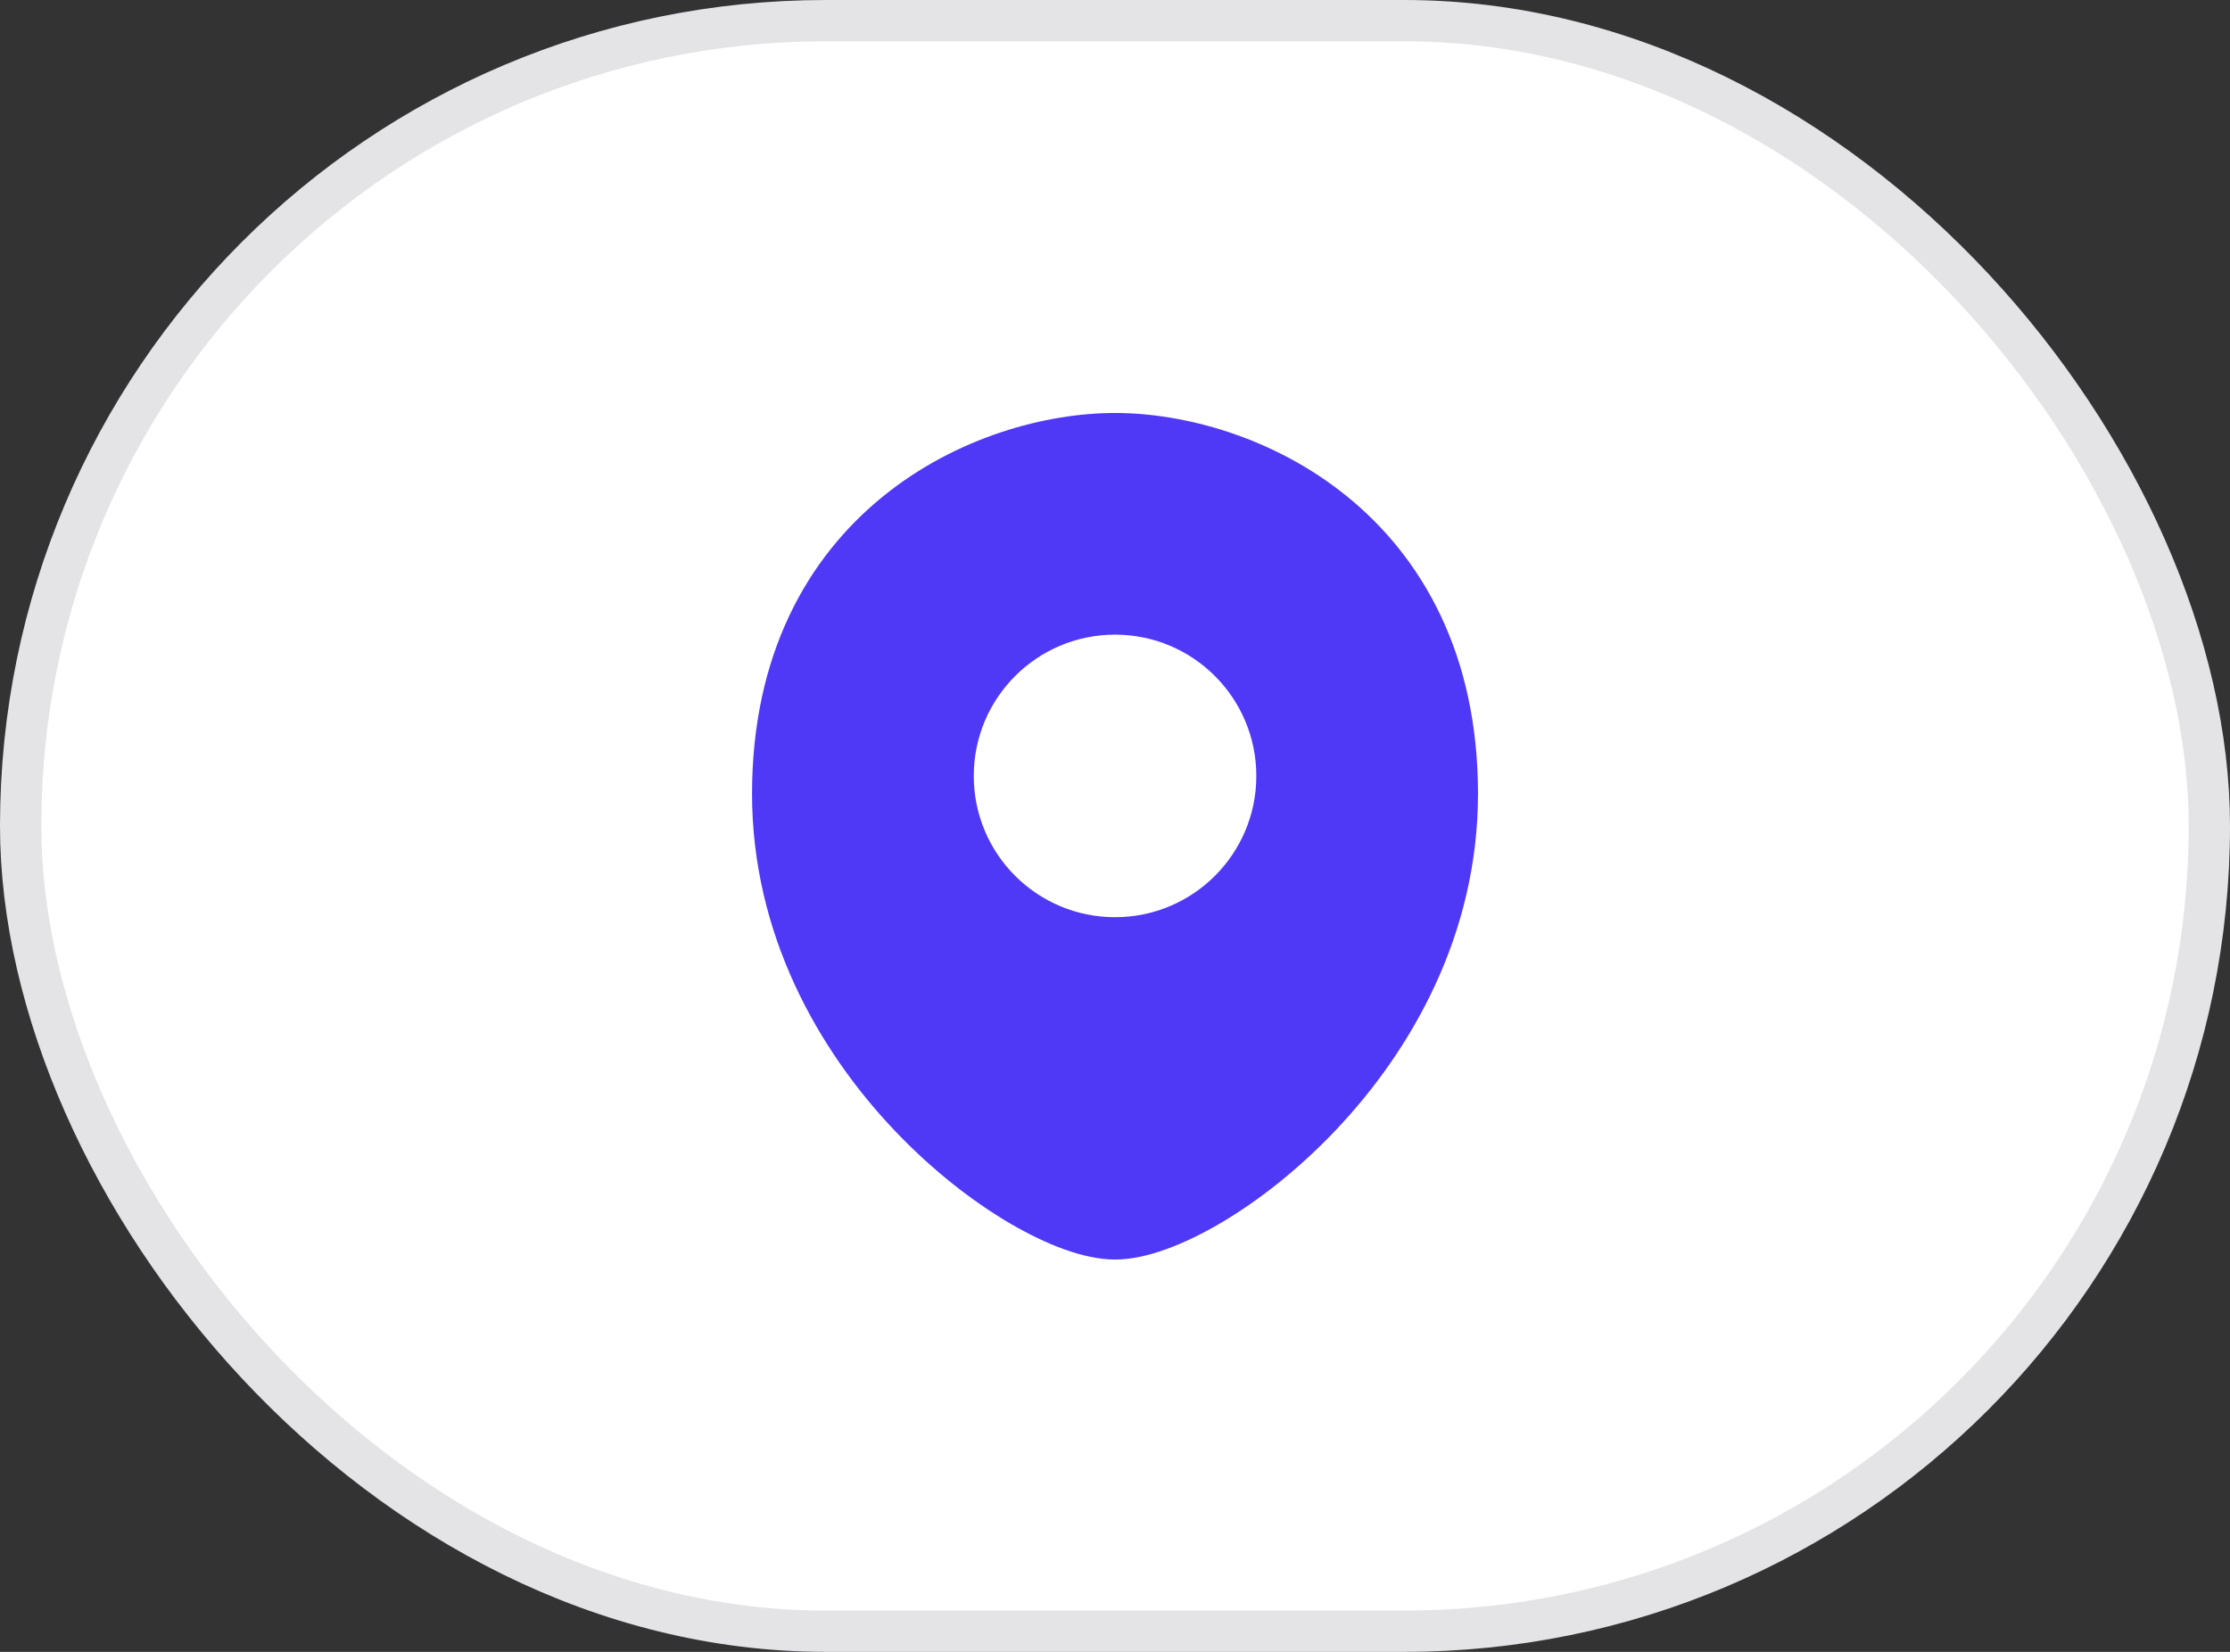 <svg width="54" height="40" viewBox="0 0 54 40" fill="none" xmlns="http://www.w3.org/2000/svg">
<rect x="0" y="0" width="54" height="40" fill="#333333" stroke="none"/>
<rect x="0.5" y="0.5" width="53" height="39" rx="19.5" fill="white"/>
<rect x="0.5" y="0.5" width="53" height="39" rx="19.5" stroke="#E4E4E7"/>
<path fill-rule="evenodd" clip-rule="evenodd" d="M27 10C25.338 10 23.161 10.576 21.38 12.022C19.561 13.499 18.211 15.841 18.211 19.222C18.211 22.633 19.826 25.436 21.649 27.361C22.564 28.327 23.55 29.093 24.456 29.624C25.322 30.131 26.242 30.5 27 30.5C27.759 30.5 28.679 30.131 29.545 29.624C30.451 29.093 31.437 28.327 32.351 27.361C34.175 25.436 35.79 22.633 35.79 19.222C35.79 15.841 34.439 13.499 32.621 12.022C30.84 10.576 28.663 10 27 10ZM23.58 18.79C23.58 16.9 25.111 15.368 27.001 15.368C28.89 15.368 30.422 16.9 30.422 18.79C30.422 20.679 28.89 22.21 27.001 22.21C25.111 22.21 23.58 20.679 23.58 18.79Z" fill="#4F39F6"/>
</svg>
